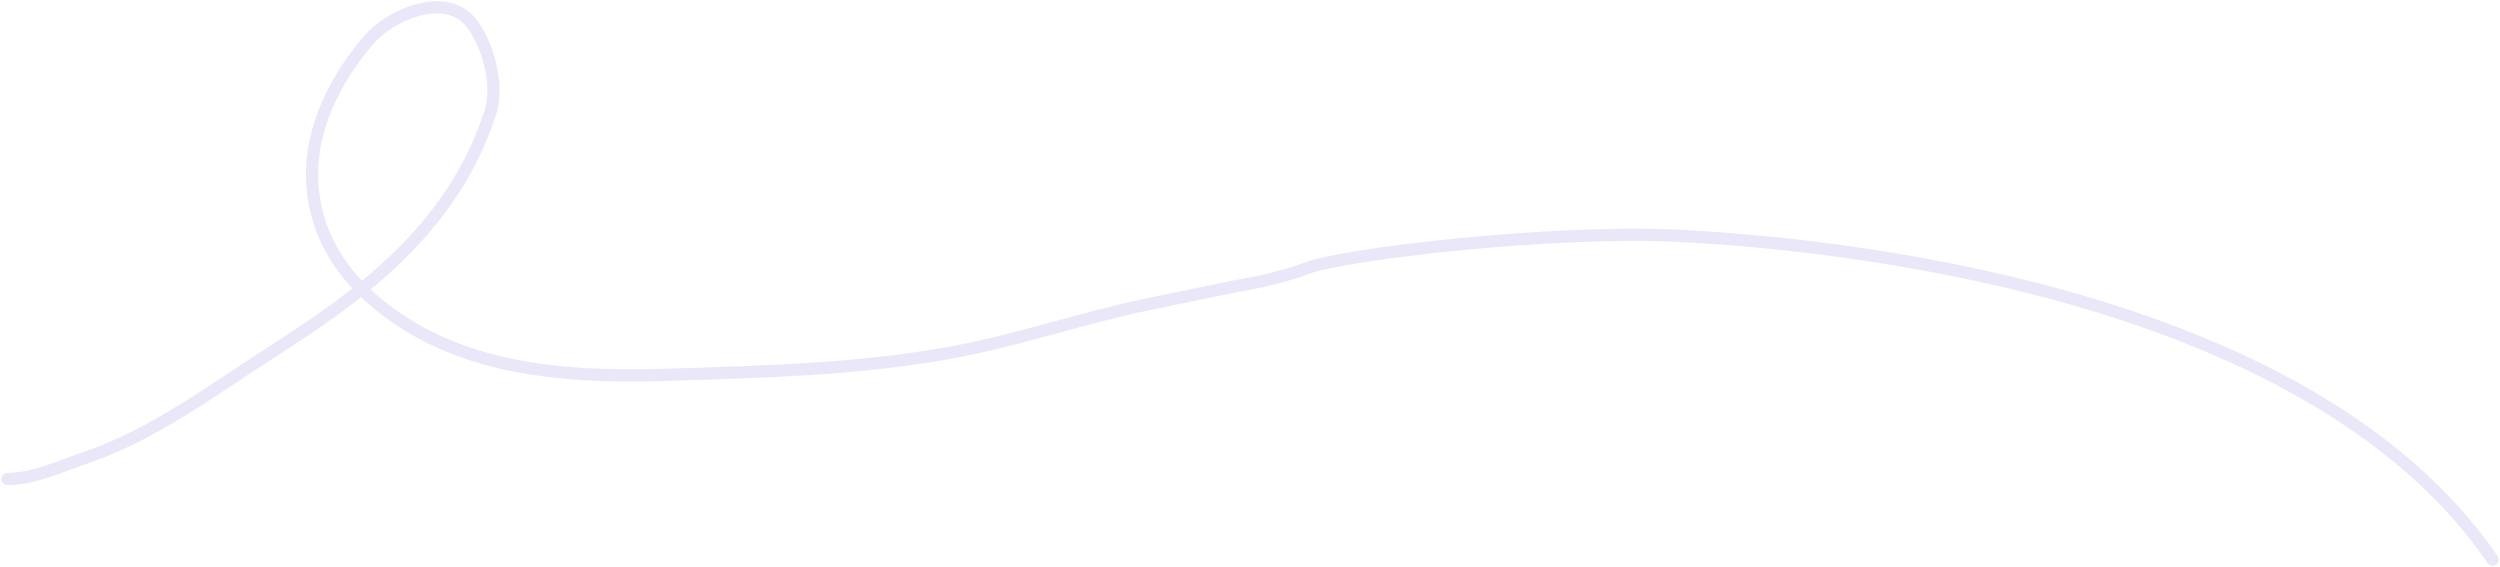 <?xml version="1.0" encoding="UTF-8"?> <svg xmlns="http://www.w3.org/2000/svg" width="1023" height="232" viewBox="0 0 1023 232" fill="none"><path d="M3 196C13.932 196 25.193 190.608 35.634 187.064C62.229 178.034 86.3 160.067 110.855 144.269C145.247 122.142 184.765 95.187 200.718 45.843C204.397 34.462 199.212 16.684 192.296 8.713C181.815 -3.368 159.856 5.889 150.858 16.39C138.255 31.097 126.439 51.855 127.794 74.918C129.402 102.294 146.927 120.036 164.16 131.368C197.019 152.977 238.226 154.484 274.264 153.332C312.343 152.114 351.071 151.18 388.865 144.332C415.766 139.459 442.043 130.316 468.823 124.697C481.175 122.106 505.812 117.083 505.812 117.083C505.812 117.083 523.329 114.243 534 110C549.676 103.767 636.085 93.924 687 96.5C745.441 99.456 943.5 117.083 1020 229" stroke="#9A87E0" stroke-opacity="0.2" stroke-width="5" stroke-linecap="round"></path></svg> 